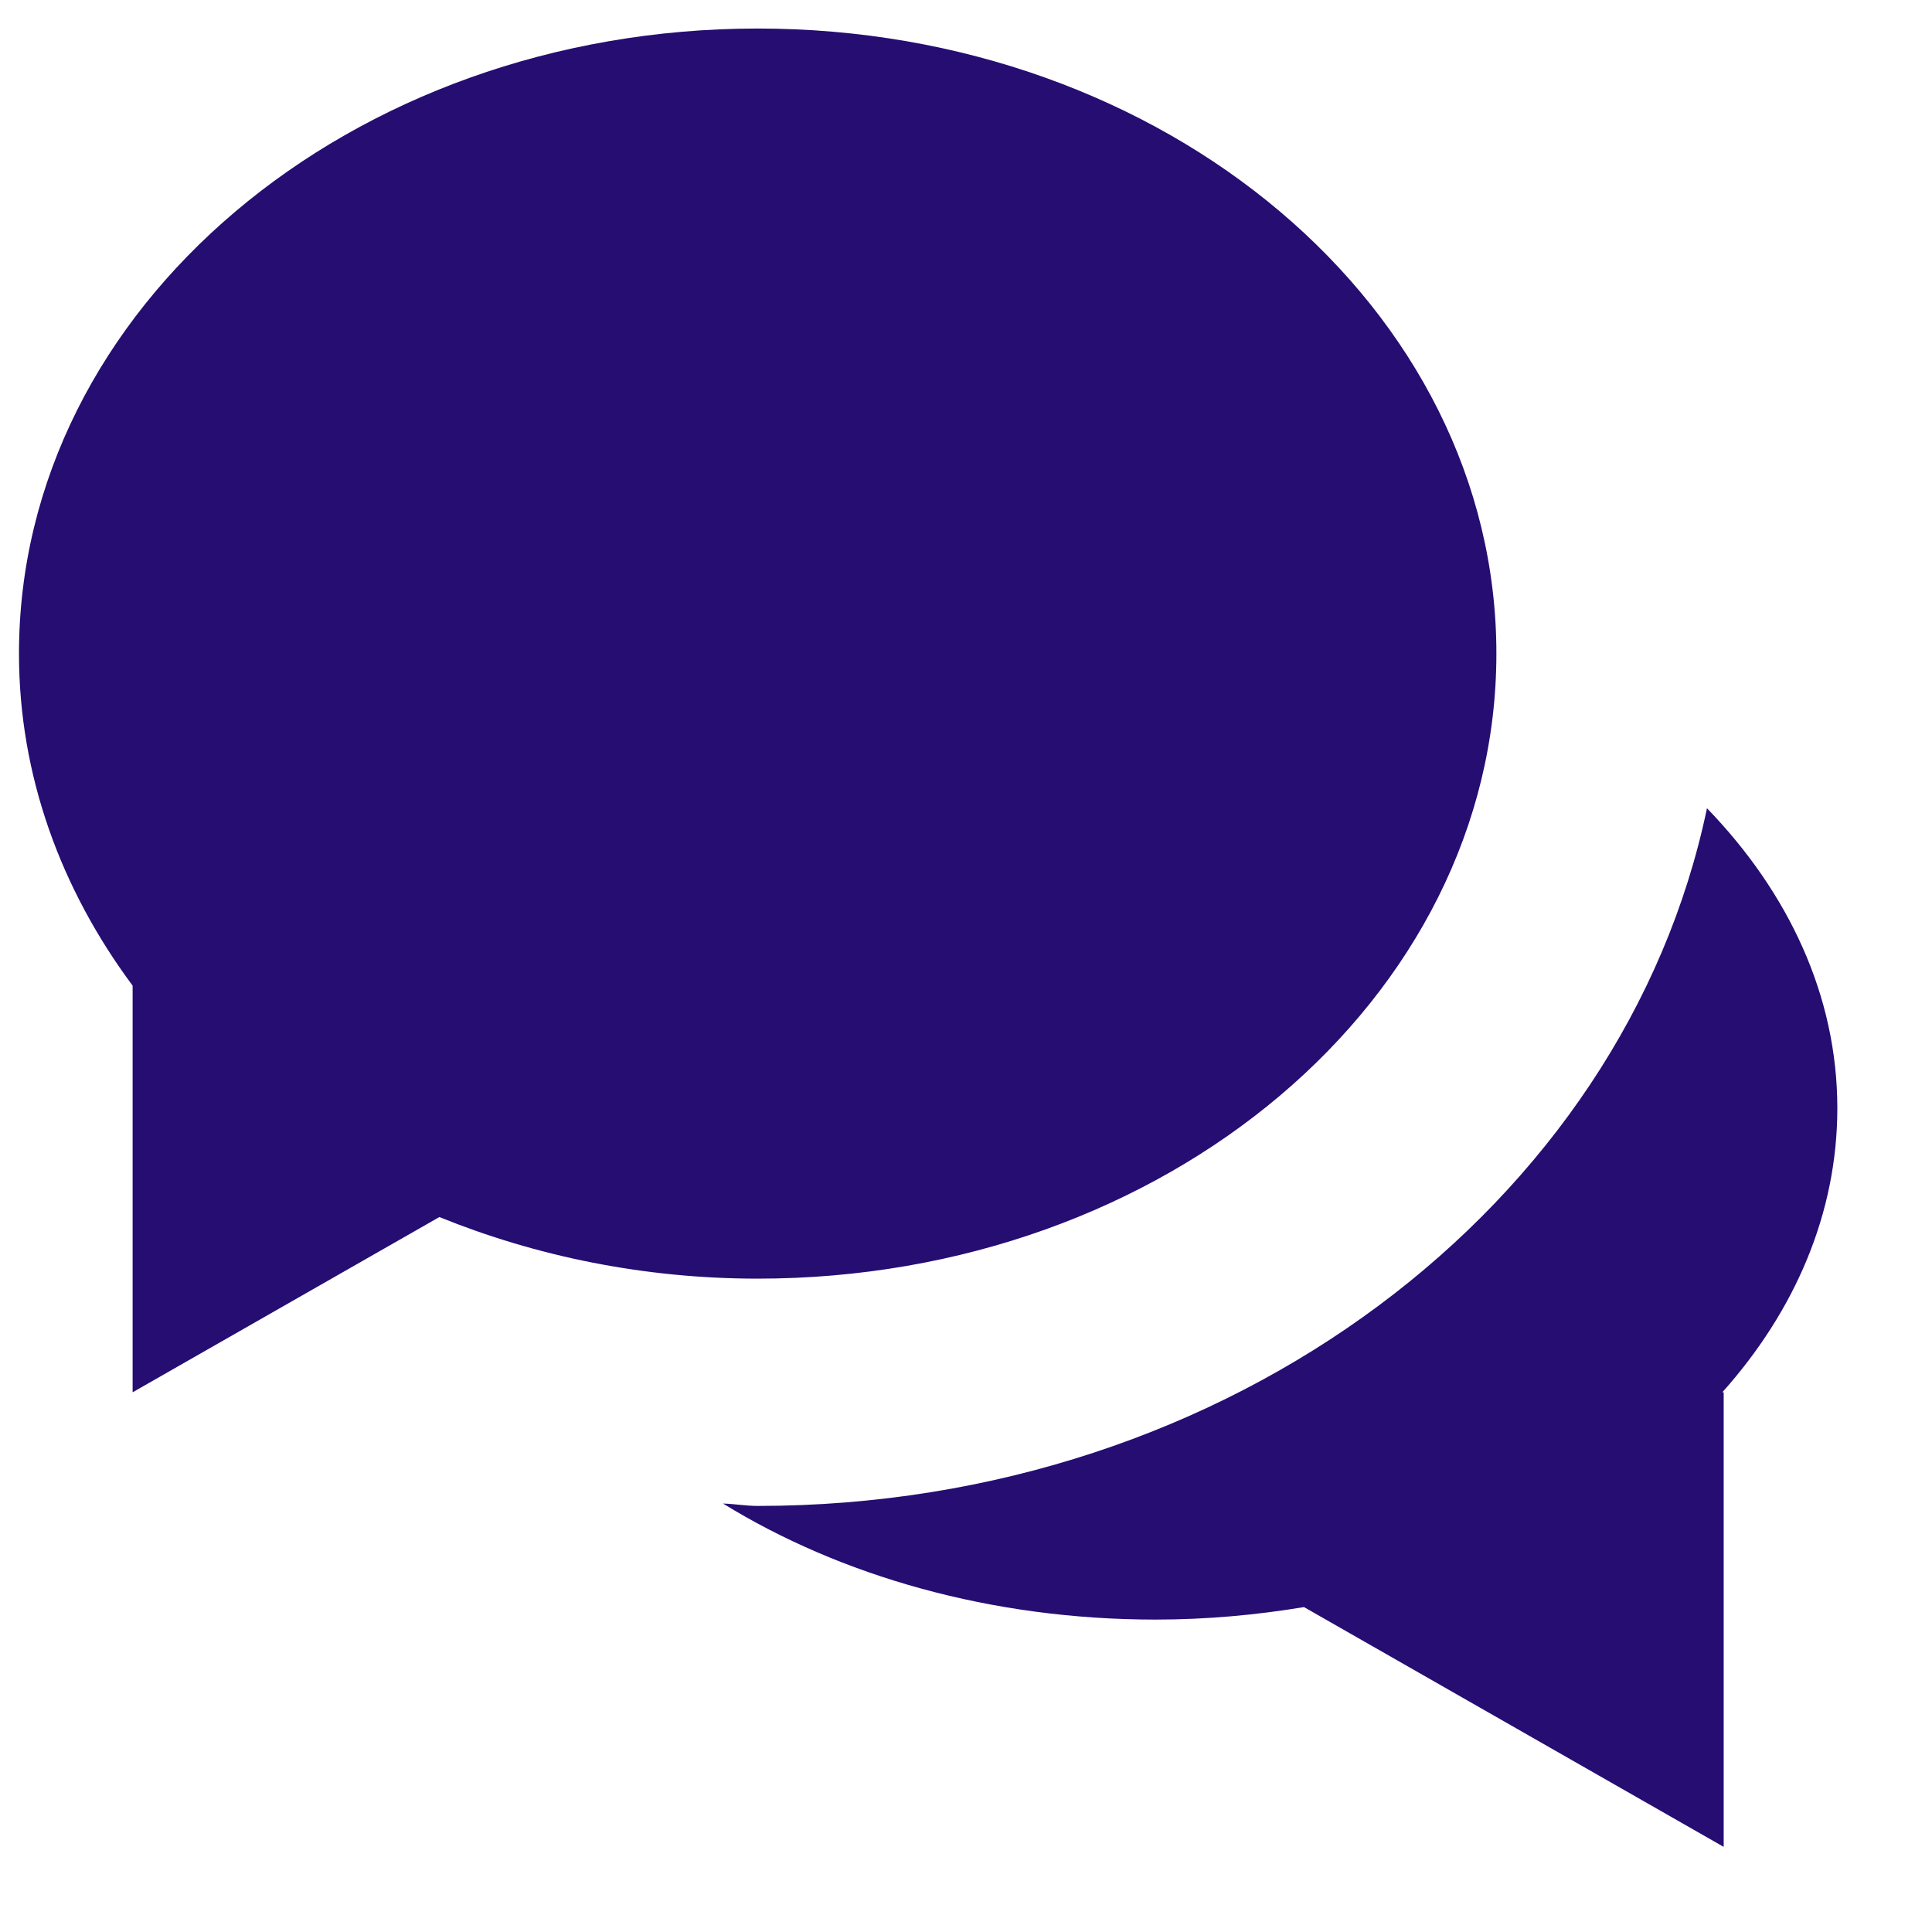 <?xml version="1.0" encoding="UTF-8"?> <svg xmlns="http://www.w3.org/2000/svg" height="17" viewBox="0 0 17 17" width="17"><g fill="#250d72" transform="translate(.167 .251)"><path d="m6.5 0c-3.59 0-6.5 2.462-6.5 5.5 0 1.075.37 2.074 1 2.922v3.578l2.699-1.542c.849.344 1.797.542 2.801.542 3.59 0 6.5-2.462 6.5-5.5s-2.91-5.5-6.5-5.5z"></path><path d="m16 9.5c0-.987-.429-1.897-1.147-2.639-.729 3.487-4.193 6.139-8.353 6.139-.103 0-.202-.018-.305-.021 1.036.638 2.361 1.021 3.805 1.021.449 0 .886-.04 1.307-.11l3.693 2.11v-4h-.012c.639-.715 1.012-1.575 1.012-2.5z"></path></g></svg> 